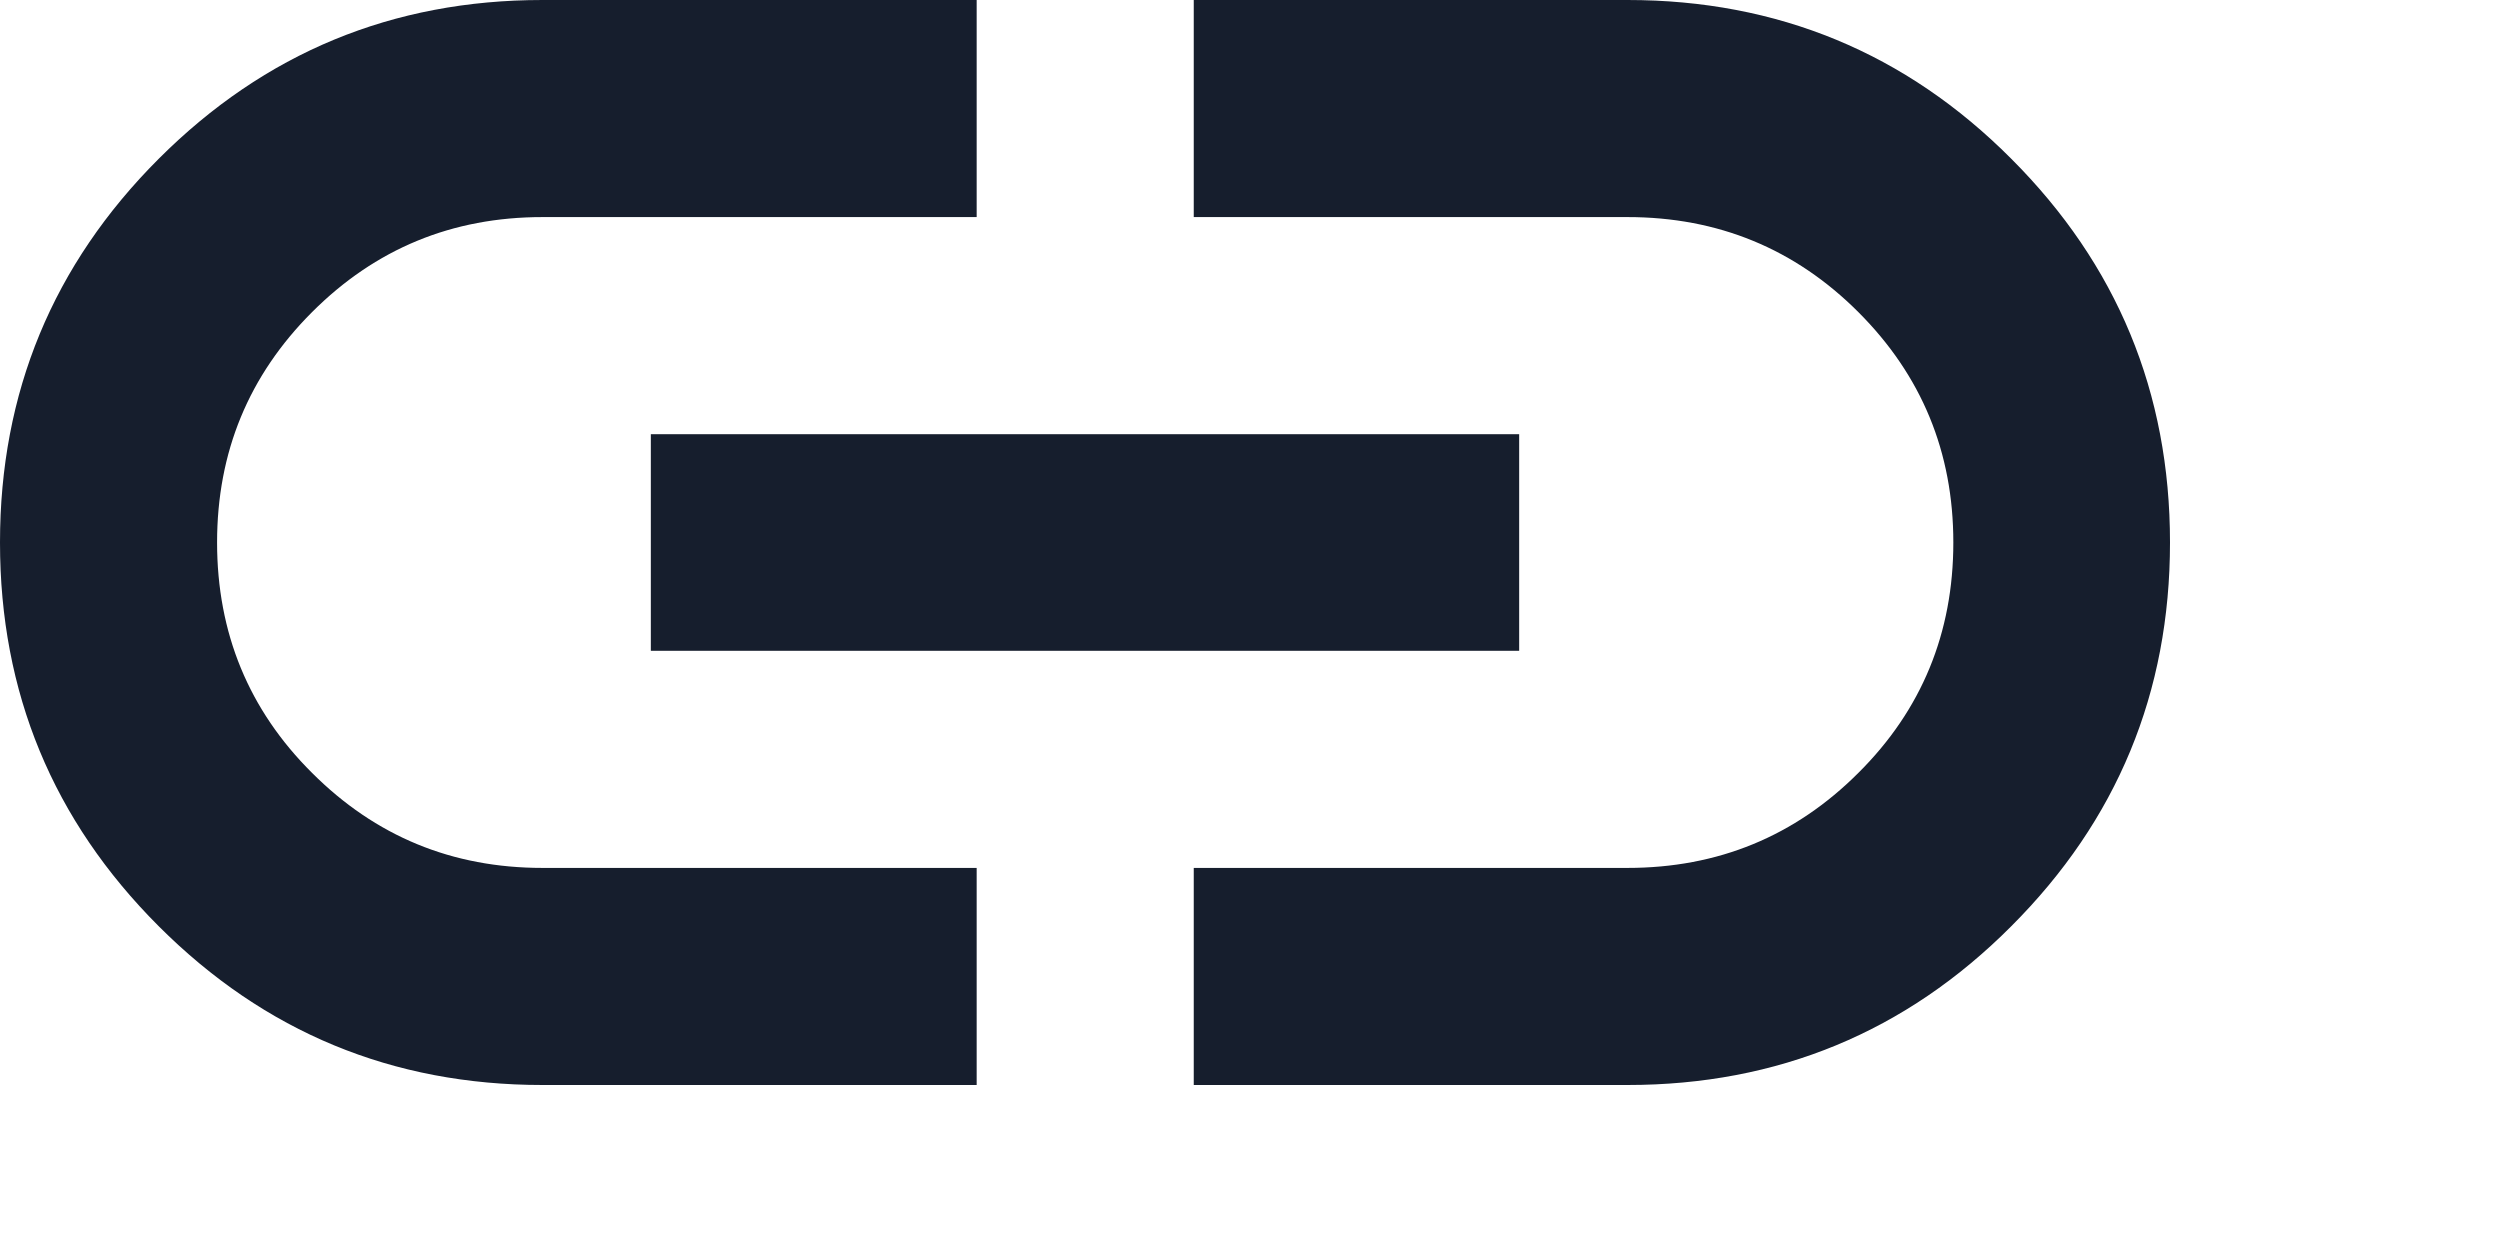 <?xml version="1.0" encoding="utf-8"?>
<svg xmlns="http://www.w3.org/2000/svg" fill="none" height="100%" overflow="visible" preserveAspectRatio="none" style="display: block;" viewBox="0 0 6 3" width="100%">
<path d="M2.344 2.604H1.302C0.942 2.604 0.635 2.477 0.381 2.223C0.127 1.969 0 1.662 0 1.302C0 0.942 0.127 0.635 0.381 0.381C0.635 0.127 0.942 0 1.302 0H2.344V0.521H1.302C1.085 0.521 0.901 0.597 0.749 0.749C0.597 0.901 0.521 1.085 0.521 1.302C0.521 1.519 0.597 1.704 0.749 1.855C0.901 2.007 1.085 2.083 1.302 2.083H2.344V2.604ZM1.562 1.562V1.042H3.646V1.562H1.562ZM2.865 2.604V2.083H3.906C4.123 2.083 4.308 2.007 4.46 1.855C4.612 1.704 4.688 1.519 4.688 1.302C4.688 1.085 4.612 0.901 4.46 0.749C4.308 0.597 4.123 0.521 3.906 0.521H2.865V0H3.906C4.266 0 4.574 0.127 4.827 0.381C5.081 0.635 5.208 0.942 5.208 1.302C5.208 1.662 5.081 1.969 4.827 2.223C4.574 2.477 4.266 2.604 3.906 2.604H2.865Z" fill="#161E2D" id="link"/>
</svg>